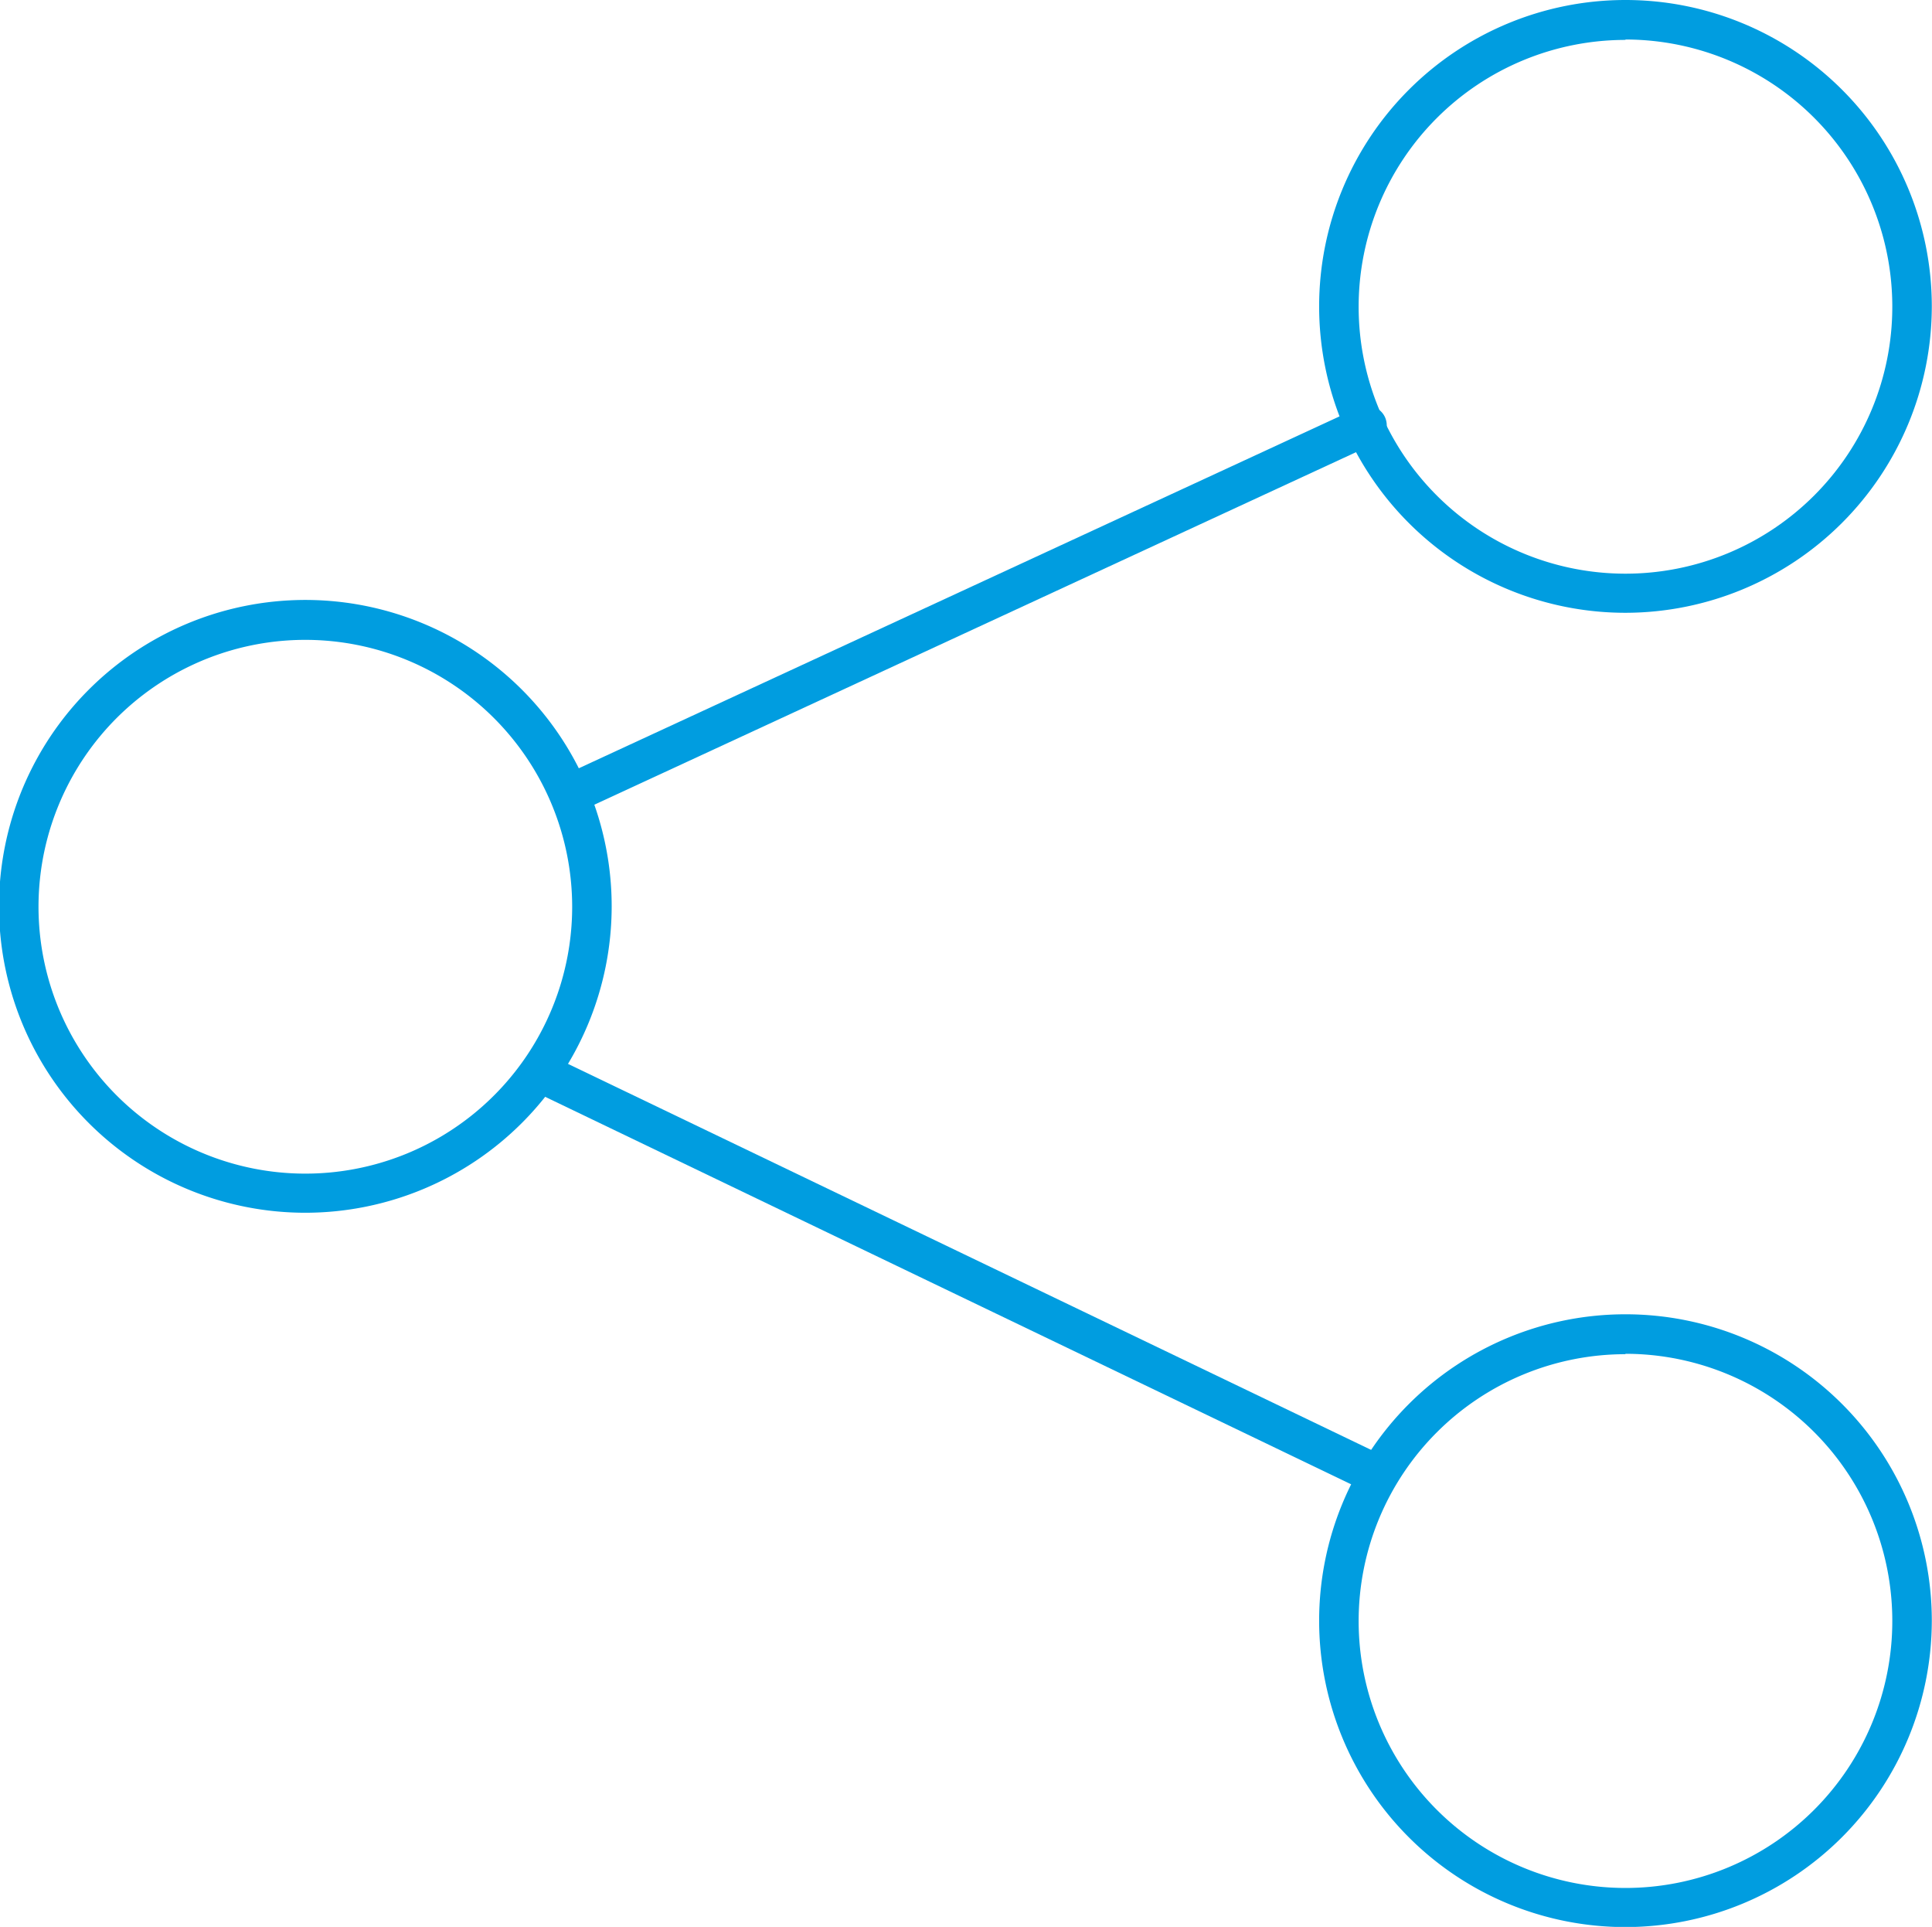 <svg id="Layer_1" data-name="Layer 1" xmlns="http://www.w3.org/2000/svg" viewBox="0 0 97.82 97.54"><defs><style>.cls-1{fill:#009de0;}</style></defs><title>Partners_Innovation</title><path class="cls-1" d="M883.54,531A15.51,15.51,0,1,1,899,515.51,15.52,15.52,0,0,1,883.54,531Zm0-29A13.51,13.51,0,1,0,897,515.51,13.52,13.52,0,0,0,883.54,502Z" transform="translate(-868.03 -469.61)"/><path class="cls-1" d="M950.33,500.63a15.51,15.51,0,1,1,15.51-15.51A15.53,15.53,0,0,1,950.33,500.63Zm0-29a13.51,13.51,0,1,0,13.51,13.51A13.52,13.52,0,0,0,950.33,471.61Z" transform="translate(-868.03 -469.61)"/><path class="cls-1" d="M950.33,567.16a15.51,15.51,0,1,1,15.51-15.51A15.53,15.53,0,0,1,950.33,567.16Zm0-29a13.51,13.51,0,1,0,13.51,13.51A13.52,13.52,0,0,0,950.33,538.14Z" transform="translate(-868.03 -469.61)"/><path class="cls-1" d="M897,510.76a1,1,0,0,1-.91-.58,1,1,0,0,1,.49-1.33l40.24-18.61a1,1,0,0,1,1.33.48,1,1,0,0,1-.49,1.33l-40.24,18.62A1.06,1.06,0,0,1,897,510.76Z" transform="translate(-868.03 -469.61)"/><path class="cls-1" d="M937.19,545a1,1,0,0,1-.43-.1l-41.61-20a1,1,0,0,1,.86-1.81l41.62,20a1,1,0,0,1,.46,1.33A1,1,0,0,1,937.19,545Z" transform="translate(-868.03 -469.61)"/></svg>